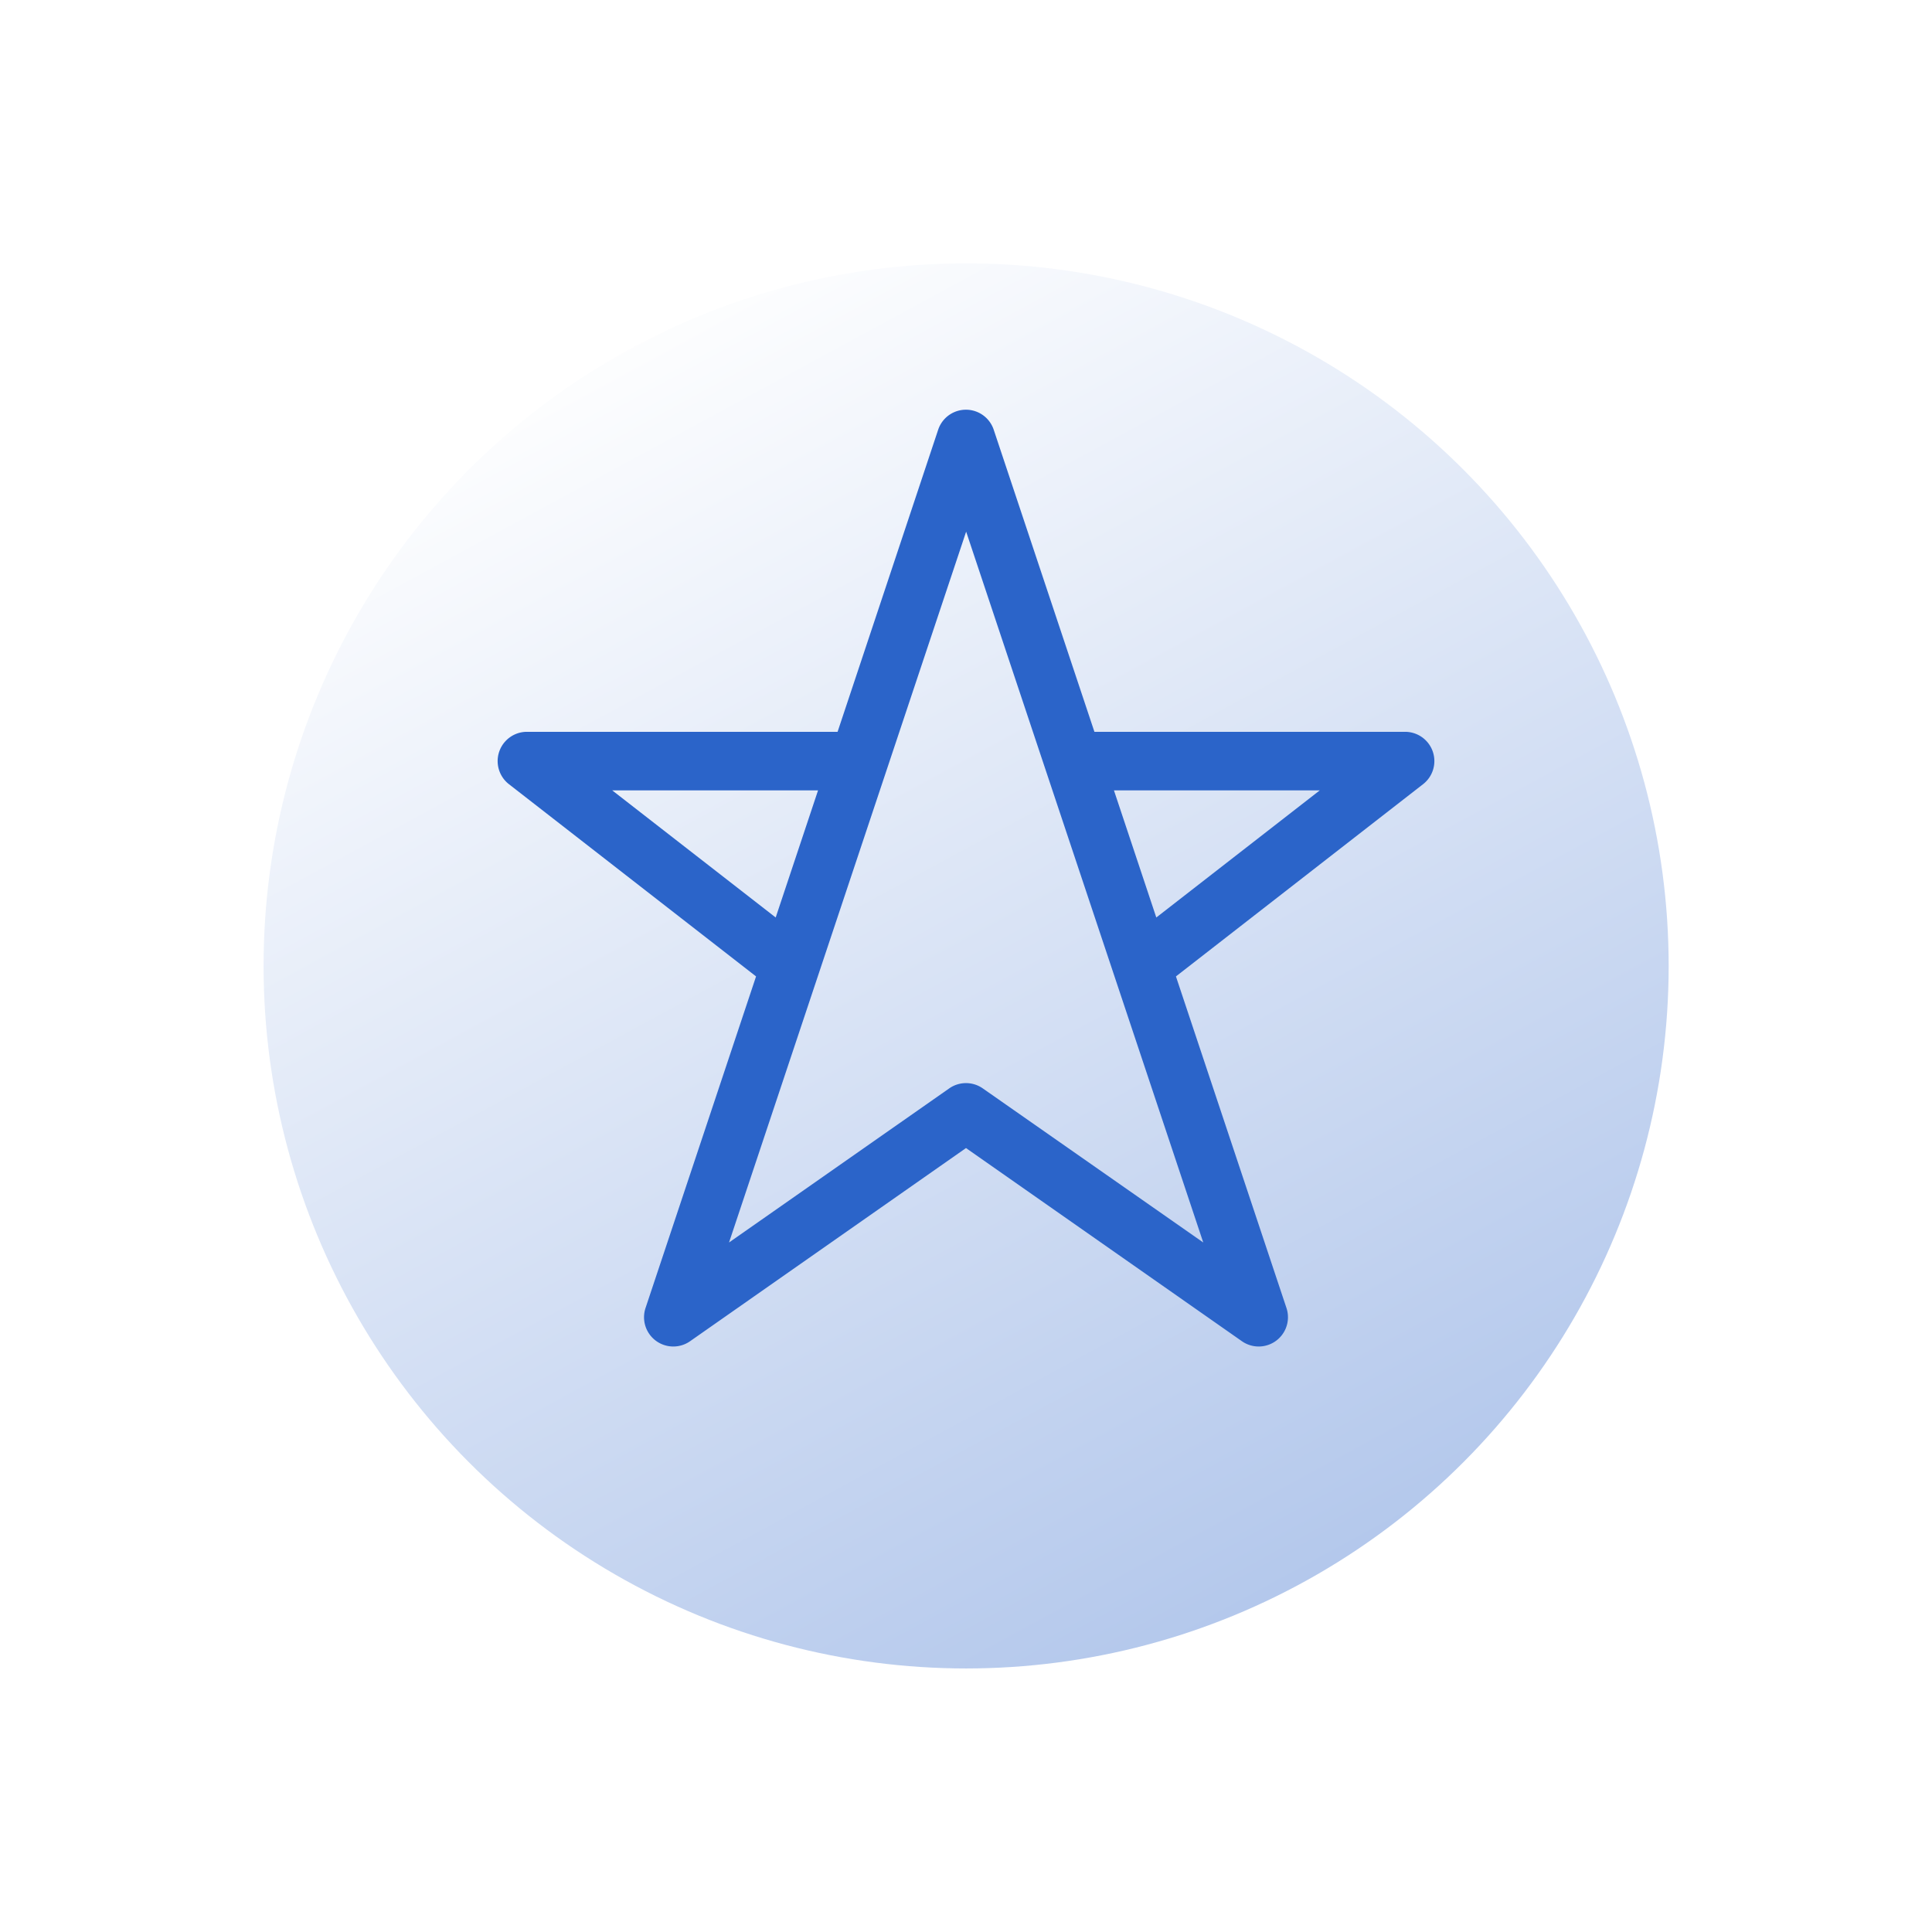<svg xmlns="http://www.w3.org/2000/svg" xmlns:xlink="http://www.w3.org/1999/xlink" width="66" height="66" viewBox="0 0 66 66">
  <defs>
    <linearGradient id="linear-gradient" x1="0.5" y1="-0.106" x2="1.886" y2="2.449" gradientUnits="objectBoundingBox">
      <stop offset="0" stop-color="#fff"/>
      <stop offset="1" stop-color="#2b64c9"/>
    </linearGradient>
    <filter id="Elipse_26" x="0" y="0" width="66" height="66" filterUnits="userSpaceOnUse">
      <feOffset dy="3" input="SourceAlpha"/>
      <feGaussianBlur stdDeviation="3" result="blur"/>
      <feFlood flood-color="#2b64c9" flood-opacity="0.082"/>
      <feComposite operator="in" in2="blur"/>
      <feComposite in="SourceGraphic"/>
    </filter>
  </defs>
  <g id="Grupo_4940" data-name="Grupo 4940" transform="translate(-1320 806)">
    <g id="Start_icon" data-name="Start icon" transform="translate(1328.664 -799.983)">
      <g transform="matrix(1, 0, 0, 1, -8.66, -6.02)" filter="url(#Elipse_26)">
        <circle id="Elipse_26-2" data-name="Elipse 26" cx="24" cy="24" r="24" transform="translate(9 6)" fill="url(#linear-gradient)"/>
      </g>
    </g>
    <path id="Star" d="M411.946,715.675A1,1,0,0,0,411,715H400.387l-3.439-10.316a1,1,0,0,0-1.9,0L391.613,715H381a1,1,0,0,0-.614,1.789l8.442,6.567-3.776,11.328a1,1,0,0,0,1.521,1.135l9.427-6.6,9.427,6.6a1,1,0,0,0,1.521-1.135l-3.776-11.328,8.442-6.567A1,1,0,0,0,411.946,715.675ZM383.914,717h7.032l-1.447,4.343Zm12.659,10.181a1,1,0,0,0-1.146,0l-7.522,5.264,8.1-24.283,8.1,24.283Zm5.928-5.838L401.054,717h7.032Z" transform="translate(957 -1496)" fill="#2b64c9"/>
  </g>
</svg>
